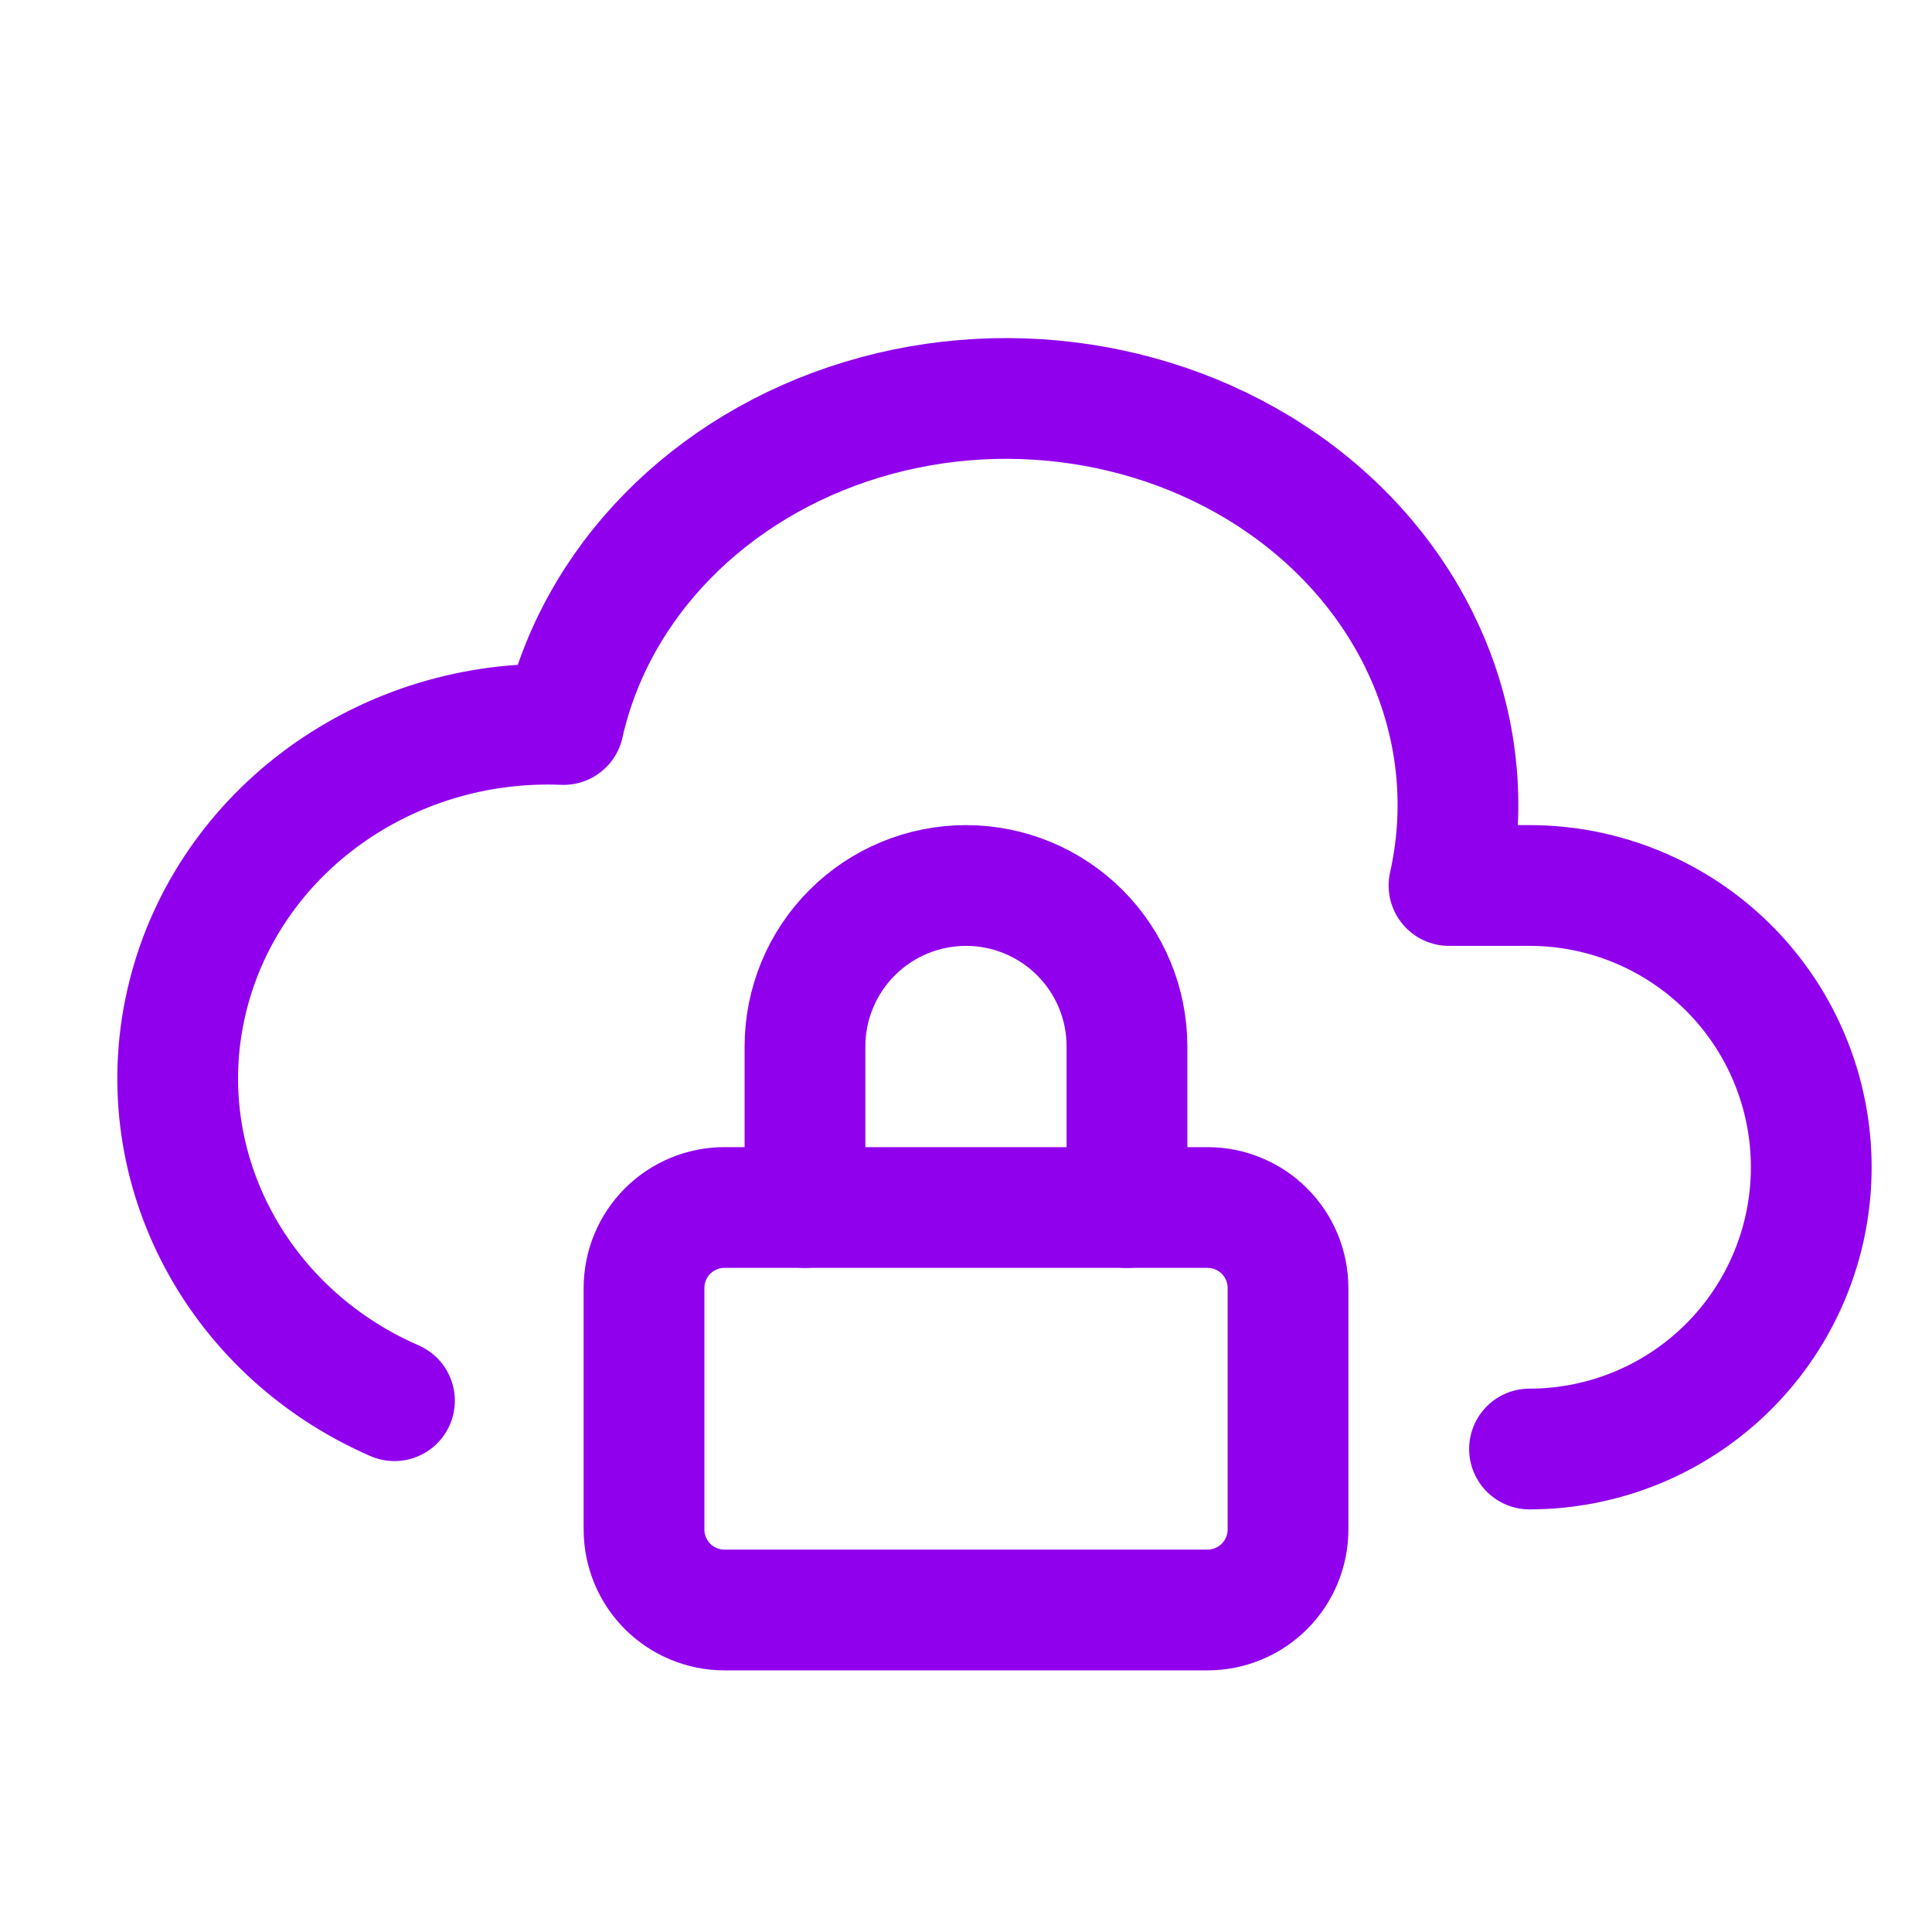<svg viewBox="0 0 64 64" fill="none" xmlns="http://www.w3.org/2000/svg">
  <path d="M50.667 48C53.142 48 55.516 47.017 57.267 45.266C59.017 43.516 60 41.142 60 38.667C60 36.191 59.017 33.817 57.267 32.067C55.516 30.317 53.142 29.333 50.667 29.333H48C49.059 24.619 47.24 19.752 43.232 16.568C39.224 13.387 33.632 12.368 28.566 13.901C23.499 15.435 19.726 19.285 18.667 24C12.803 23.765 7.587 27.536 6.224 32.995C4.859 38.453 7.728 44.072 13.067 46.4" stroke="#9000ED" stroke-width="4" stroke-linecap="round" stroke-linejoin="round"/>
  <path d="M21.334 42.667C21.334 41.959 21.614 41.281 22.114 40.781C22.615 40.281 23.293 40 24 40H40C40.707 40 41.386 40.281 41.886 40.781C42.386 41.281 42.667 41.959 42.667 42.667V50.667C42.667 51.374 42.386 52.052 41.886 52.552C41.386 53.052 40.707 53.333 40 53.333H24C23.293 53.333 22.615 53.052 22.114 52.552C21.614 52.052 21.334 51.374 21.334 50.667V42.667Z" stroke="#9000ED" stroke-width="4" stroke-linecap="round" stroke-linejoin="round"/>
  <path d="M26.666 40V34.667C26.666 33.252 27.228 31.895 28.229 30.895C29.229 29.895 30.585 29.333 32 29.333C33.414 29.333 34.771 29.895 35.771 30.895C36.771 31.895 37.333 33.252 37.333 34.667V40" stroke="#9000ED" stroke-width="4" stroke-linecap="round" stroke-linejoin="round"/>
</svg>
